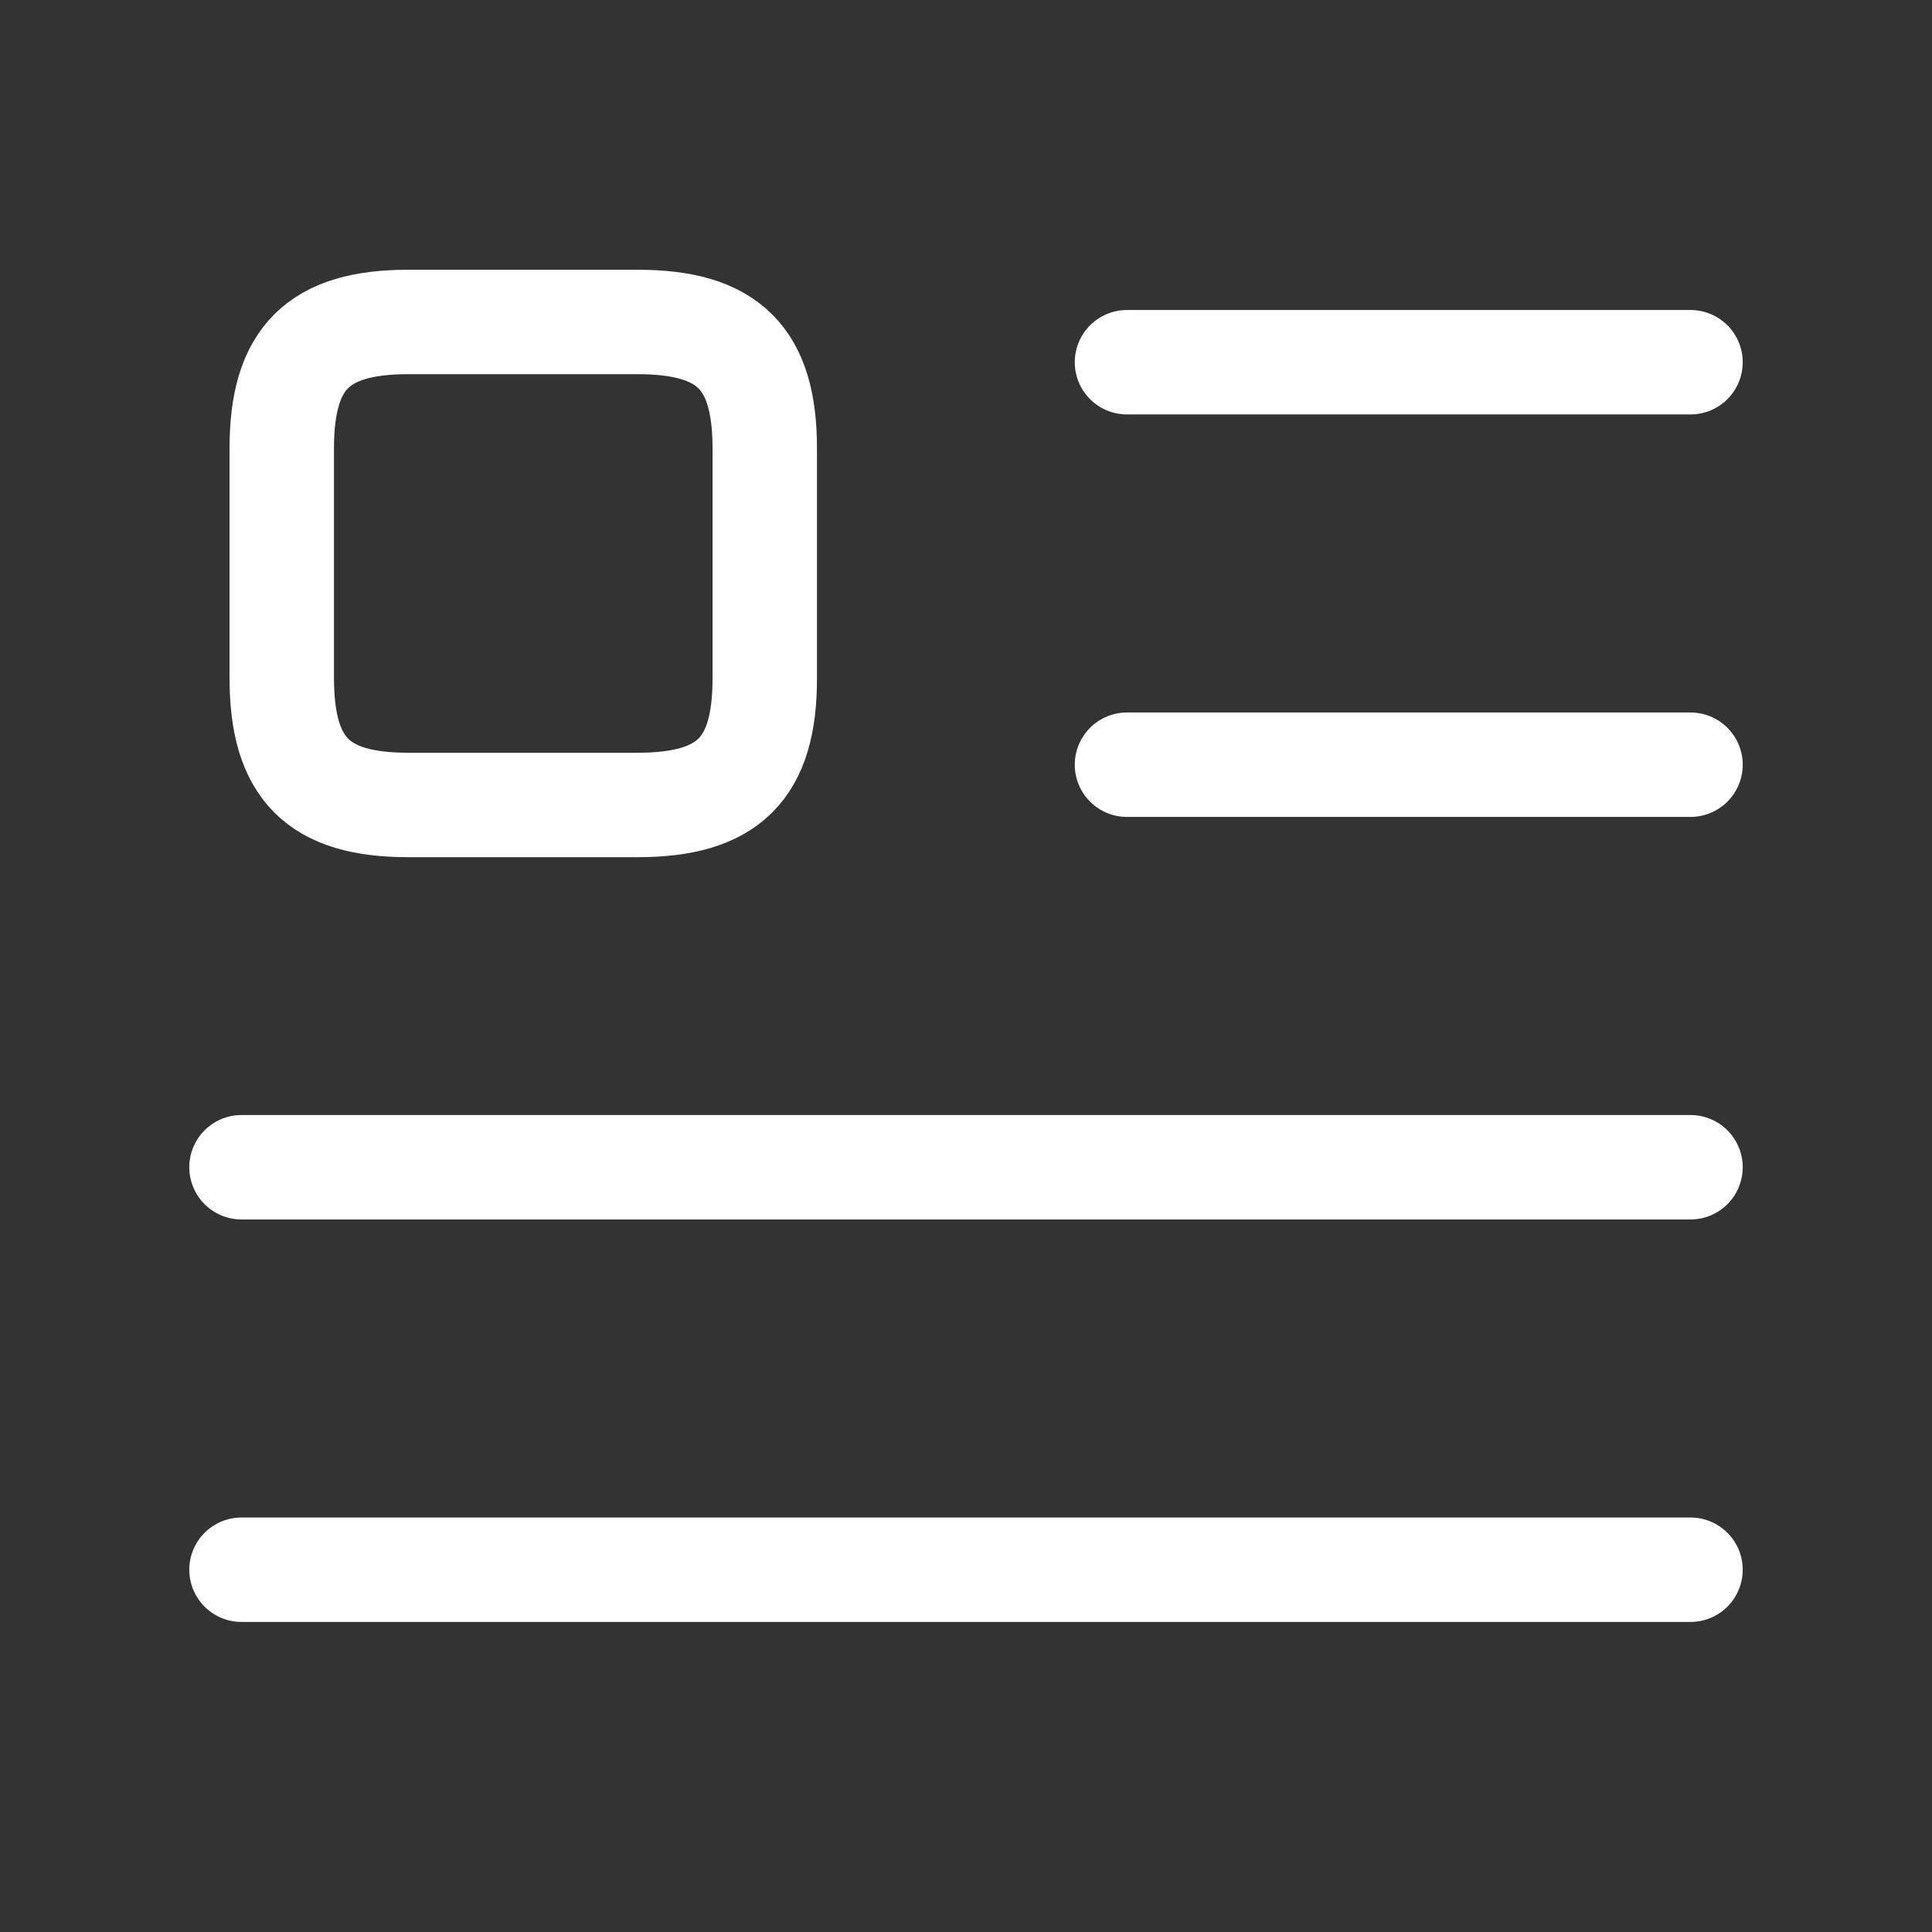 <svg width="37" height="37" viewBox="0 0 37 37" fill="none" xmlns="http://www.w3.org/2000/svg">
<rect x="0" y="0" width="37" height="37" fill="#333333" stroke="none"/>
<path d="M21.583 6.937H32.375M21.583 14.645H32.375M4.625 22.354H32.375M4.625 30.062H32.375M14.646 12.996V8.586C14.646 6.86 13.952 6.166 12.21 6.166H7.816C6.09 6.166 5.396 6.86 5.396 8.586V12.98C5.396 14.722 6.09 15.416 7.816 15.416H12.21C13.952 15.416 14.646 14.722 14.646 12.996Z" stroke="white" stroke-width="2" stroke-linecap="round" stroke-linejoin="round"/>
</svg>
